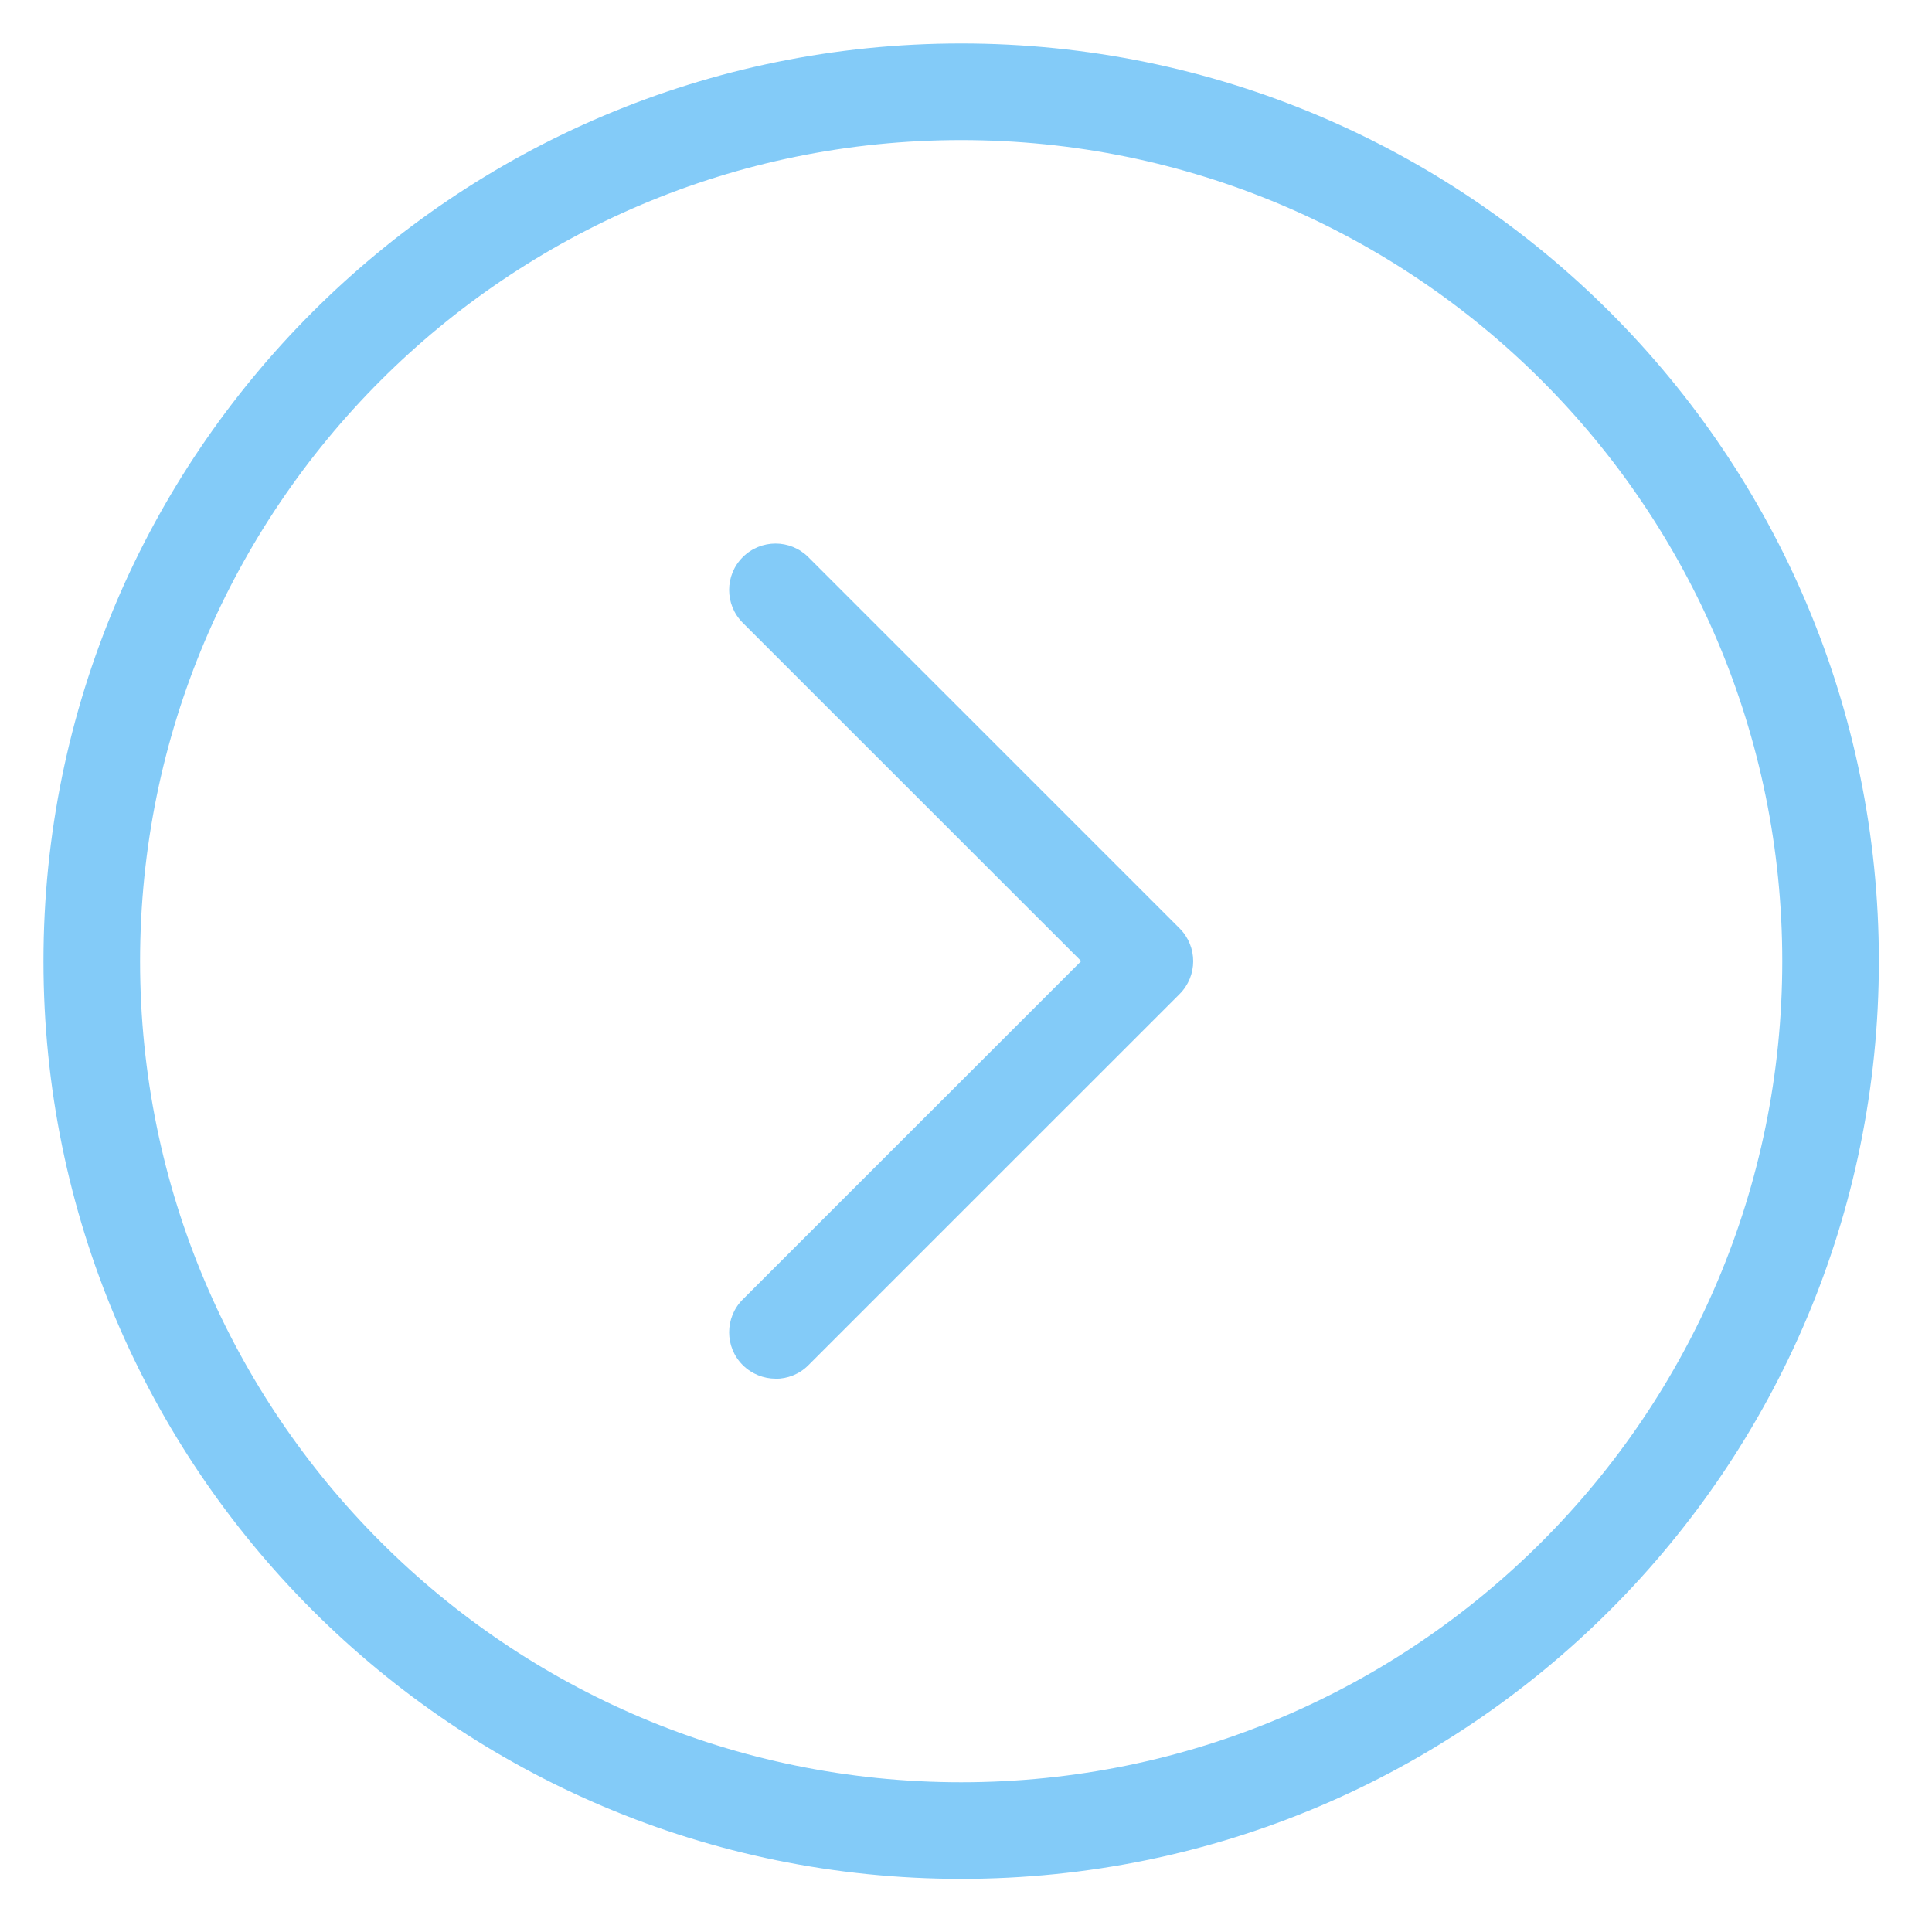 <?xml version="1.0" encoding="utf-8"?>
<!-- Generator: Adobe Illustrator 13.0.0, SVG Export Plug-In . SVG Version: 6.00 Build 14948)  -->
<!DOCTYPE svg PUBLIC "-//W3C//DTD SVG 1.1//EN" "http://www.w3.org/Graphics/SVG/1.1/DTD/svg11.dtd">
<svg version="1.1" id="Layer_1" xmlns="http://www.w3.org/2000/svg" xmlns:xlink="http://www.w3.org/1999/xlink" x="0px" y="0px"
	 width="200px" height="200px" viewBox="0 0 200 200" enable-background="new 0 0 200 200" xml:space="preserve">
<title>Home, Website</title>
<path fill="#83CBF8" d="M122.113,96.107c1.876,1.877,1.876,4.916-0.001,6.795l-38.432,38.43c-0.938,0.939-2.167,1.4-3.397,1.4
	l0.01-0.012c-1.229,0-2.459-0.469-3.406-1.406c-1.876-1.867-1.876-4.918,0-6.793l35.035-35.026L76.887,64.468
	c-1.876-1.876-1.876-4.917,0-6.792c1.877-1.877,4.918-1.877,6.794,0L122.113,96.107"/>
<path fill="#83CBF8" d="M99.5,4.5c-52.467,0-95,42.533-95,95s42.533,95,95,95c52.467,0,95-42.533,95-95S151.967,4.5,99.5,4.5z
	 M99.5,184.5c-46.944,0-85-38.056-85-85s38.056-85,85-85c46.943,0,85,38.056,85,85S146.443,184.5,99.5,184.5z"/>
</svg>
